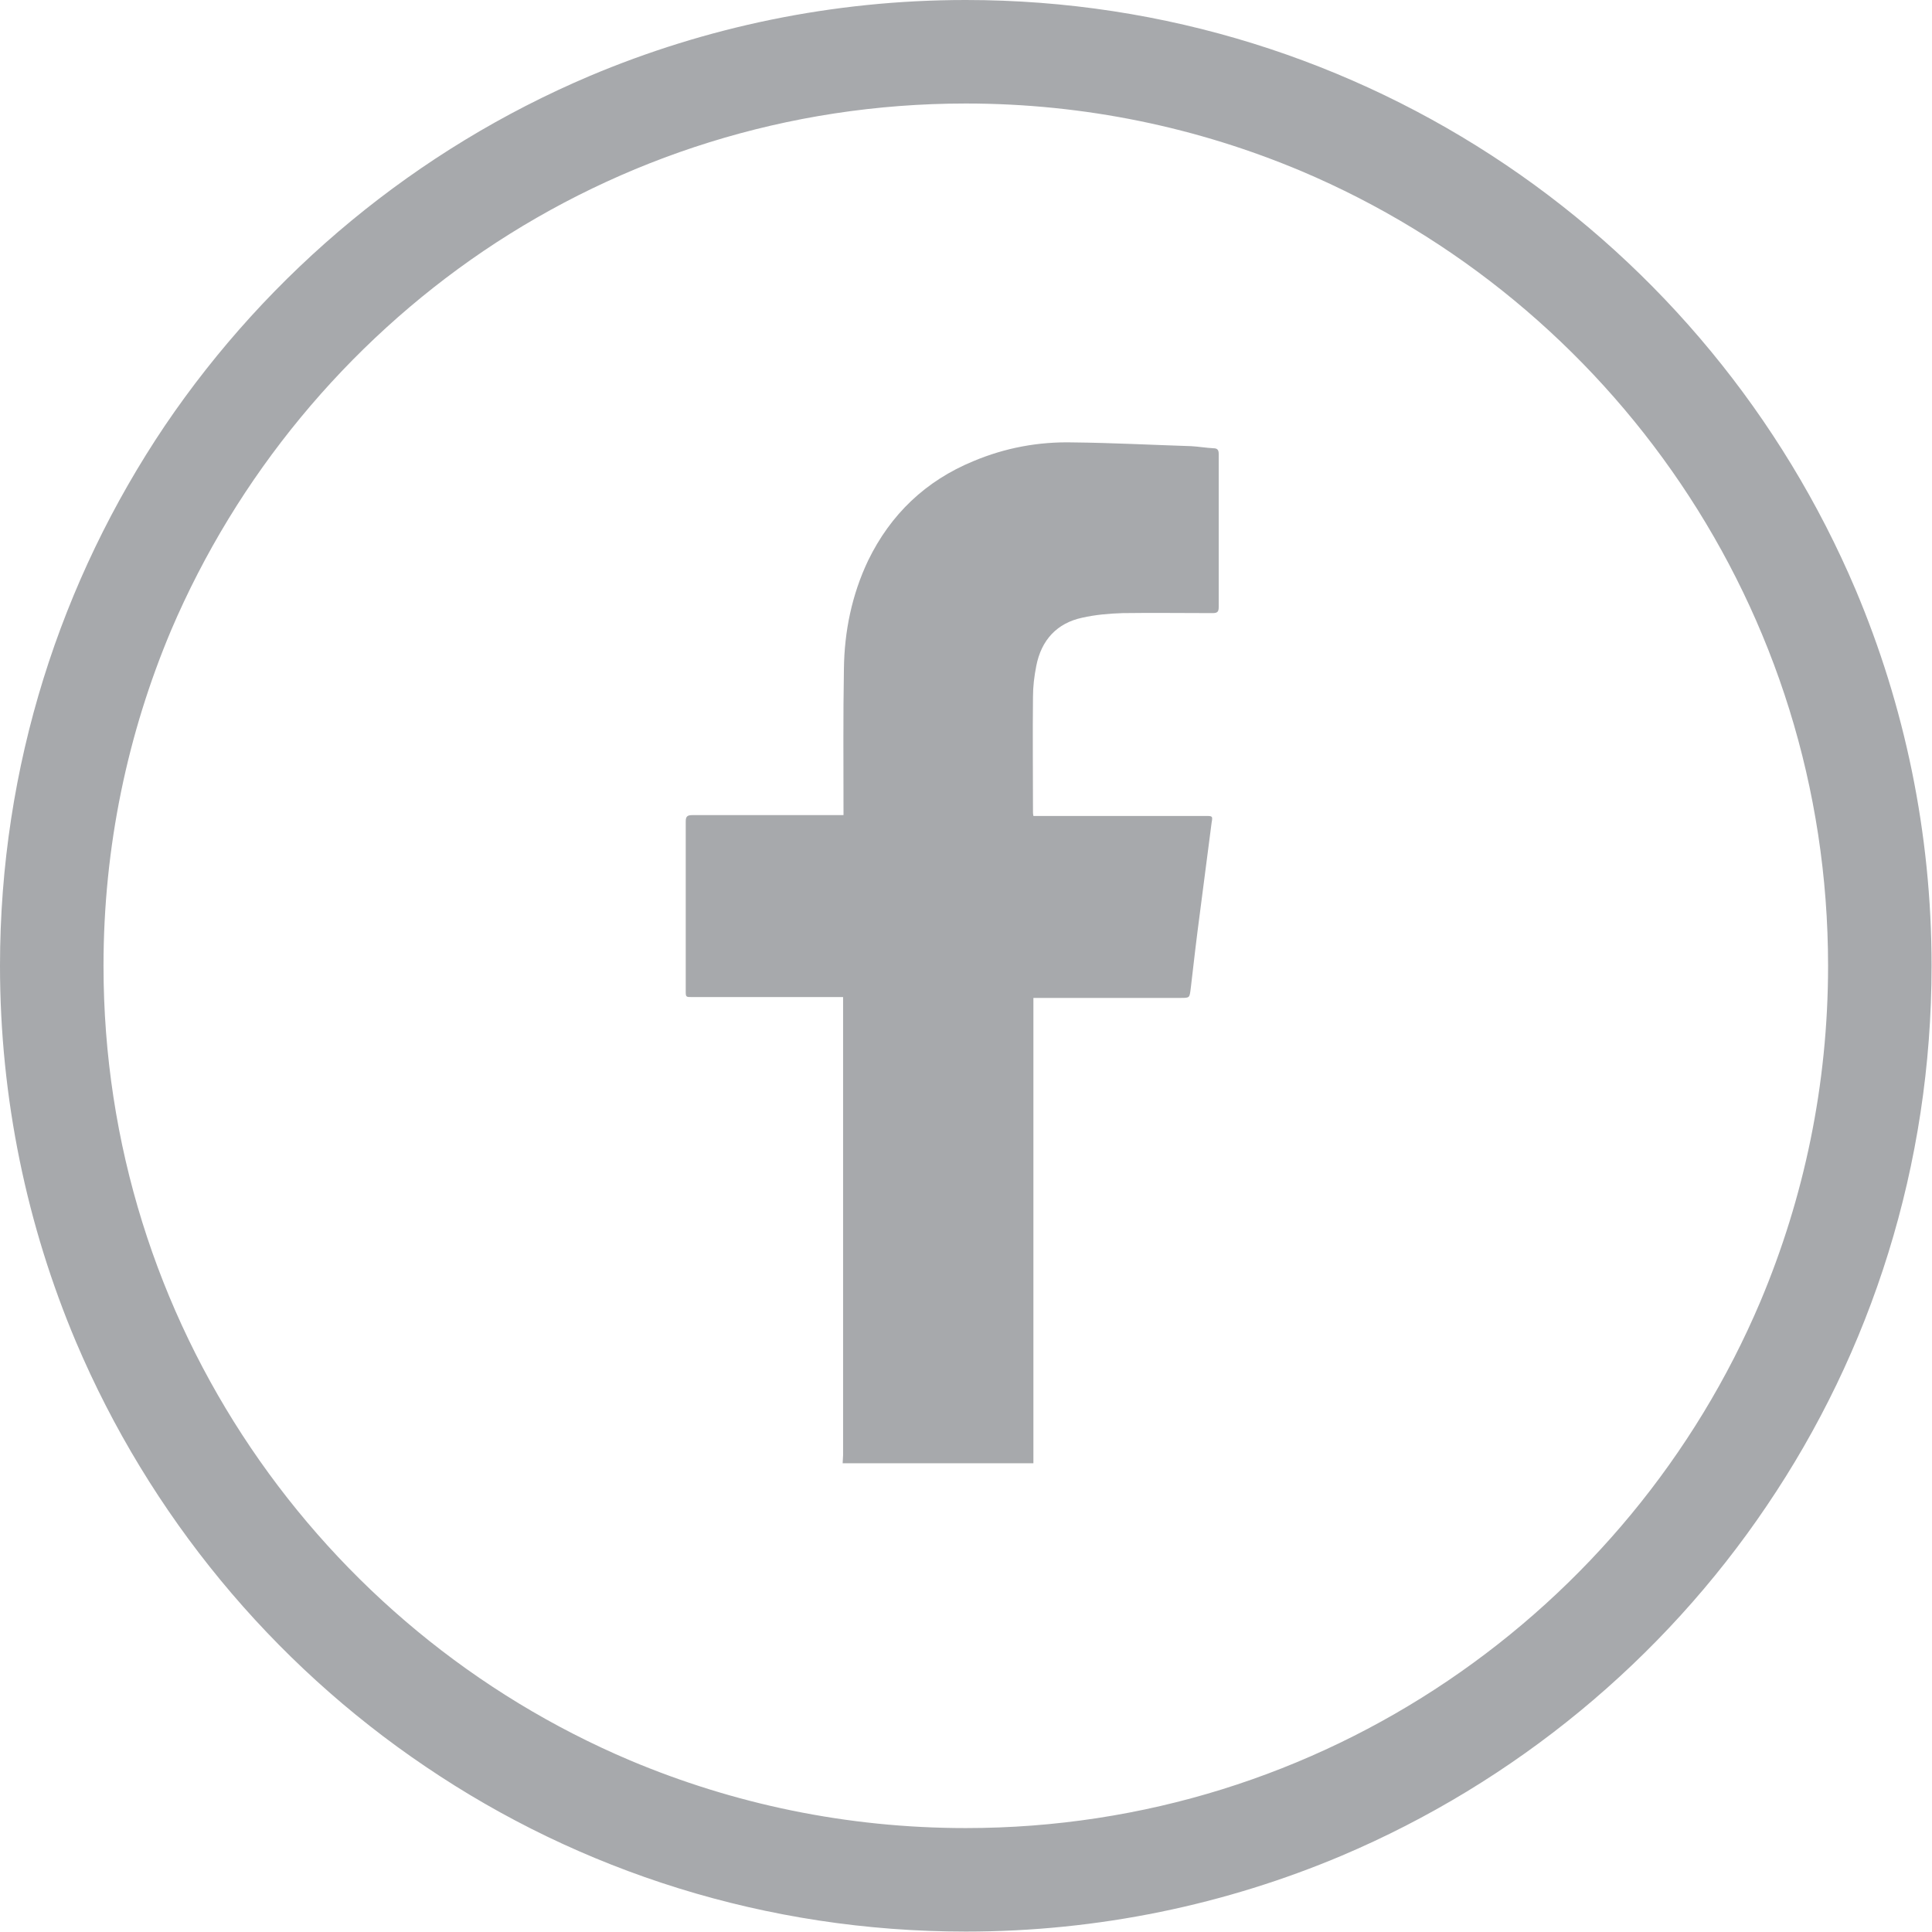 <?xml version="1.0" encoding="utf-8"?>
<!-- Generator: Adobe Illustrator 25.3.1, SVG Export Plug-In . SVG Version: 6.00 Build 0)  -->
<svg version="1.1" id="Layer_1" xmlns="http://www.w3.org/2000/svg" xmlns:xlink="http://www.w3.org/1999/xlink" x="0px" y="0px"
	 viewBox="0 0 462.9 462.9" style="enable-background:new 0 0 462.9 462.9;" xml:space="preserve">
<style type="text/css">
	.st0{fill:#A7A9AC;}
</style>
<path class="st0" d="M201.9,350.5c0-0.6,0.1-1.2,0.1-1.8c0-36.1,0-72.2,0-108.4c0-0.4,0-0.9,0-1.4h-1.5c-11.5,0-23,0-34.6,0
	c-1.6,0-1.6,0-1.6-1.5c0-13.5,0-27,0-40.6c0-1.2,0.4-1.5,1.6-1.5c11.5,0,23,0,34.6,0c0.5,0,1,0,1.6,0c0-0.5,0-0.9,0-1.3
	c0-11.2-0.1-22.5,0.1-33.7c0.1-9,1.9-17.8,5.8-26c5.4-11.1,13.8-19.1,25.2-23.8c7.6-3.2,15.6-4.7,23.9-4.5
	c9.4,0.1,18.9,0.6,28.3,0.9c1.8,0.1,3.5,0.4,5.3,0.5c1,0,1.3,0.4,1.3,1.4c0,5.6,0,11.2,0,16.8c0,6.6,0,13.2,0,19.8
	c0,1.2-0.3,1.5-1.5,1.5c-7.2,0-14.3-0.1-21.5,0c-3.3,0.1-6.6,0.4-9.7,1.1c-6.1,1.3-9.8,5.4-11,11.5c-0.5,2.5-0.8,5-0.8,7.5
	c-0.1,9.2,0,18.3,0,27.5c0,0.3,0,0.5,0.1,1h1.6c13.2,0,26.4,0,39.6,0c1.7,0,1.8,0,1.5,1.6c-0.9,7.2-1.9,14.4-2.8,21.6
	c-0.8,6-1.5,12-2.2,18.1c-0.3,2.3-0.2,2.3-2.5,2.3c-11.2,0-22.4,0-33.6,0c-0.5,0-0.9,0-1.6,0v1.7c0,35.7,0,71.4,0,107.2
	c0,0.9,0,1.8,0,2.6H201.9z"/>
<path class="st0" d="M450.4,231.4H438c0,28.6-5.8,55.7-16.2,80.4c-15.7,37.1-41.9,68.6-74.9,90.9c-33,22.3-72.7,35.3-115.5,35.3
	c-28.6,0-55.7-5.8-80.4-16.2c-37.1-15.7-68.6-41.9-90.9-74.9c-22.3-33-35.3-72.7-35.3-115.5c0-28.6,5.8-55.7,16.2-80.4
	C56.8,114,83,82.4,115.9,60.1c33-22.3,72.7-35.3,115.5-35.3c28.6,0,55.7,5.8,80.4,16.2c37.1,15.7,68.6,41.9,90.9,74.9
	c22.3,33,35.3,72.7,35.3,115.5H450.4h12.4c0-31.9-6.5-62.4-18.2-90.1c-17.6-41.5-46.9-76.9-83.8-101.8C323.9,14.6,279.3,0,231.4,0
	c-31.9,0-62.4,6.5-90.1,18.2C99.8,35.8,64.5,65.1,39.5,102C14.6,139,0,183.5,0,231.4c0,31.9,6.5,62.4,18.2,90.1
	c17.6,41.5,46.9,76.9,83.8,101.8c36.9,25,81.5,39.5,129.4,39.5c31.9,0,62.4-6.5,90.1-18.2c41.5-17.6,76.9-46.9,101.8-83.8
	c25-36.9,39.5-81.5,39.5-129.4H450.4z"/>
</svg>
